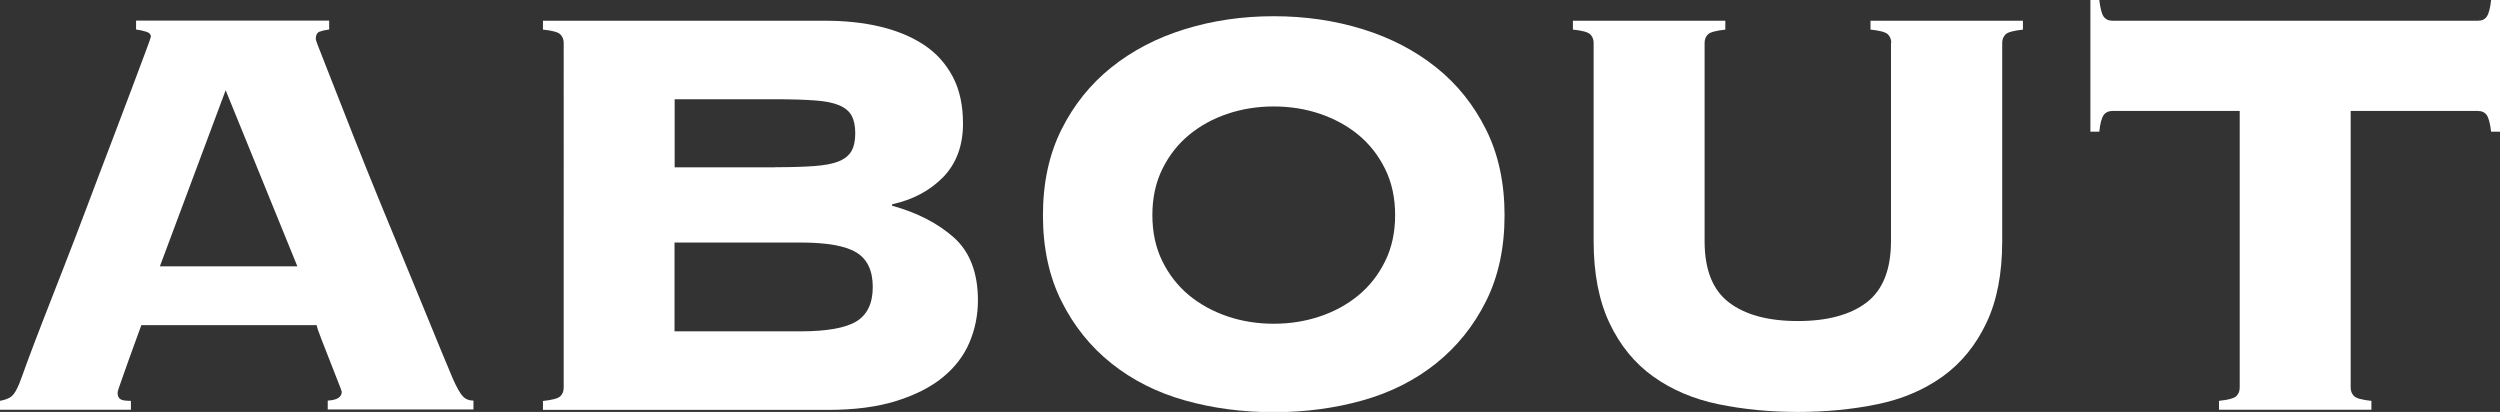 <?xml version="1.0" encoding="UTF-8"?><svg id="_レイヤー_2" xmlns="http://www.w3.org/2000/svg" viewBox="0 0 194.21 32"><rect x="0" y="0" width="194.21" height="32" fill="#333333" stroke="none"/><defs><style>.cls-1{fill:#fff;stroke-width:0px;}</style></defs><g id="_メニュー"><path class="cls-1" d="M9.14,30.57c0,.19.07.34.2.43.13.1.41.14.83.14v.69H0v-.69c.42-.08.73-.2.92-.37.19-.17.38-.49.57-.95.08-.19.27-.71.57-1.55.31-.84.71-1.9,1.21-3.19.5-1.28,1.05-2.71,1.67-4.28.61-1.57,1.23-3.17,1.84-4.8.61-1.63,1.22-3.22,1.81-4.77.59-1.55,1.12-2.94,1.58-4.17.46-1.23.83-2.22,1.12-2.99.29-.77.43-1.17.43-1.21,0-.19-.12-.33-.37-.4-.25-.08-.51-.13-.78-.17v-.69h15v.69c-.31.04-.56.1-.75.17-.19.08-.29.27-.29.57,0,.08.18.57.55,1.49.36.92.83,2.12,1.41,3.59.57,1.48,1.24,3.14,1.98,5,.75,1.86,1.52,3.75,2.33,5.69.8,1.93,1.58,3.82,2.33,5.66.75,1.84,1.43,3.49,2.04,4.94.31.69.56,1.15.78,1.38.21.23.49.34.83.34v.69h-11.32v-.69c.73-.04,1.09-.27,1.09-.69,0-.04-.1-.3-.29-.78-.19-.48-.4-1.01-.63-1.61-.23-.59-.45-1.16-.66-1.69-.21-.54-.34-.9-.37-1.09h-13.62c-.38,1.03-.69,1.88-.92,2.53-.23.65-.41,1.17-.55,1.55-.13.38-.23.66-.29.83s-.09.3-.09.37ZM23.1,20.69l-5.57-13.68-5.11,13.68h10.69Z"/><path class="cls-1" d="M43.79,3.33c0-.27-.09-.49-.26-.66s-.62-.3-1.35-.37v-.69h21.89c1.57,0,3.01.15,4.31.46,1.3.31,2.43.78,3.39,1.41.96.63,1.7,1.46,2.24,2.47.54,1.02.8,2.23.8,3.65,0,1.72-.52,3.11-1.55,4.17-1.03,1.05-2.36,1.75-3.96,2.1v.11c1.95.54,3.55,1.36,4.8,2.47,1.24,1.11,1.87,2.74,1.87,4.88,0,1.15-.22,2.24-.66,3.28-.44,1.03-1.13,1.93-2.07,2.7-.94.77-2.15,1.38-3.62,1.84-1.48.46-3.23.69-5.26.69h-22.18v-.69c.73-.08,1.18-.2,1.35-.37s.26-.39.26-.66V3.33ZM60.22,12.99c1.23,0,2.24-.03,3.05-.09.8-.06,1.44-.18,1.9-.37.46-.19.78-.46.98-.8.19-.34.29-.8.29-1.38s-.1-1.03-.29-1.38c-.19-.34-.52-.61-.98-.8-.46-.19-1.09-.32-1.9-.37-.8-.06-1.82-.09-3.05-.09h-7.81v5.29h7.81ZM62.17,25.74c2.07,0,3.52-.26,4.37-.78.84-.52,1.26-1.41,1.26-2.67s-.42-2.15-1.26-2.67c-.84-.52-2.3-.78-4.37-.78h-9.77v6.9h9.77Z"/><path class="cls-1" d="M98.95,1.26c2.45,0,4.76.34,6.92,1.01,2.16.67,4.06,1.66,5.69,2.96,1.63,1.3,2.92,2.91,3.88,4.83.96,1.92,1.44,4.14,1.44,6.67s-.48,4.75-1.44,6.67c-.96,1.92-2.25,3.52-3.88,4.83-1.63,1.3-3.52,2.26-5.69,2.87-2.16.61-4.47.92-6.92.92s-4.76-.31-6.92-.92c-2.16-.61-4.06-1.57-5.69-2.87-1.63-1.3-2.92-2.91-3.88-4.83-.96-1.92-1.44-4.14-1.44-6.67s.48-4.75,1.44-6.67c.96-1.92,2.25-3.52,3.88-4.83,1.63-1.3,3.52-2.29,5.69-2.96,2.16-.67,4.47-1.01,6.92-1.01ZM98.95,8.27c-1.26,0-2.46.19-3.59.57-1.13.38-2.13.93-2.99,1.64-.86.71-1.55,1.59-2.07,2.64-.52,1.05-.78,2.25-.78,3.59s.26,2.54.78,3.59c.52,1.05,1.21,1.93,2.07,2.64.86.71,1.86,1.25,2.99,1.64,1.13.38,2.33.57,3.59.57s2.46-.19,3.59-.57c1.13-.38,2.13-.93,2.99-1.64.86-.71,1.55-1.59,2.07-2.64.52-1.05.78-2.25.78-3.59s-.26-2.54-.78-3.59c-.52-1.05-1.21-1.93-2.07-2.64-.86-.71-1.86-1.25-2.99-1.64-1.13-.38-2.33-.57-3.59-.57Z"/><path class="cls-1" d="M146.92,3.33c0-.27-.09-.49-.26-.66-.17-.17-.62-.3-1.35-.37v-.69h11.84v.69c-.73.08-1.18.2-1.35.37s-.26.39-.26.66v15.4c0,2.53-.41,4.65-1.24,6.38-.82,1.72-1.95,3.1-3.39,4.14-1.44,1.03-3.12,1.75-5.06,2.15-1.93.4-3.99.6-6.18.6s-4.24-.2-6.18-.6c-1.93-.4-3.62-1.12-5.06-2.15-1.44-1.03-2.57-2.41-3.39-4.14-.82-1.72-1.24-3.85-1.24-6.38V3.33c0-.27-.09-.49-.26-.66s-.62-.3-1.35-.37v-.69h11.84v.69c-.73.08-1.18.2-1.35.37s-.26.39-.26.66v15.4c0,2.22.63,3.81,1.9,4.77,1.26.96,3.05,1.44,5.34,1.44s4.08-.48,5.34-1.44c1.26-.96,1.9-2.55,1.9-4.77V3.33Z"/><path class="cls-1" d="M172.38,31.14c.73-.08,1.18-.2,1.35-.37s.26-.39.26-.66V8.62h-9.88c-.31,0-.54.11-.69.32-.15.21-.27.64-.34,1.29h-.69V0h.69c.08.65.19,1.08.34,1.29.15.21.38.32.69.32h28.38c.31,0,.54-.1.69-.32.15-.21.27-.64.34-1.29h.69v10.23h-.69c-.08-.65-.19-1.08-.34-1.29-.15-.21-.38-.32-.69-.32h-9.88v21.49c0,.27.09.49.26.66.17.17.62.3,1.35.37v.69h-11.84v-.69Z"/></g></svg>
